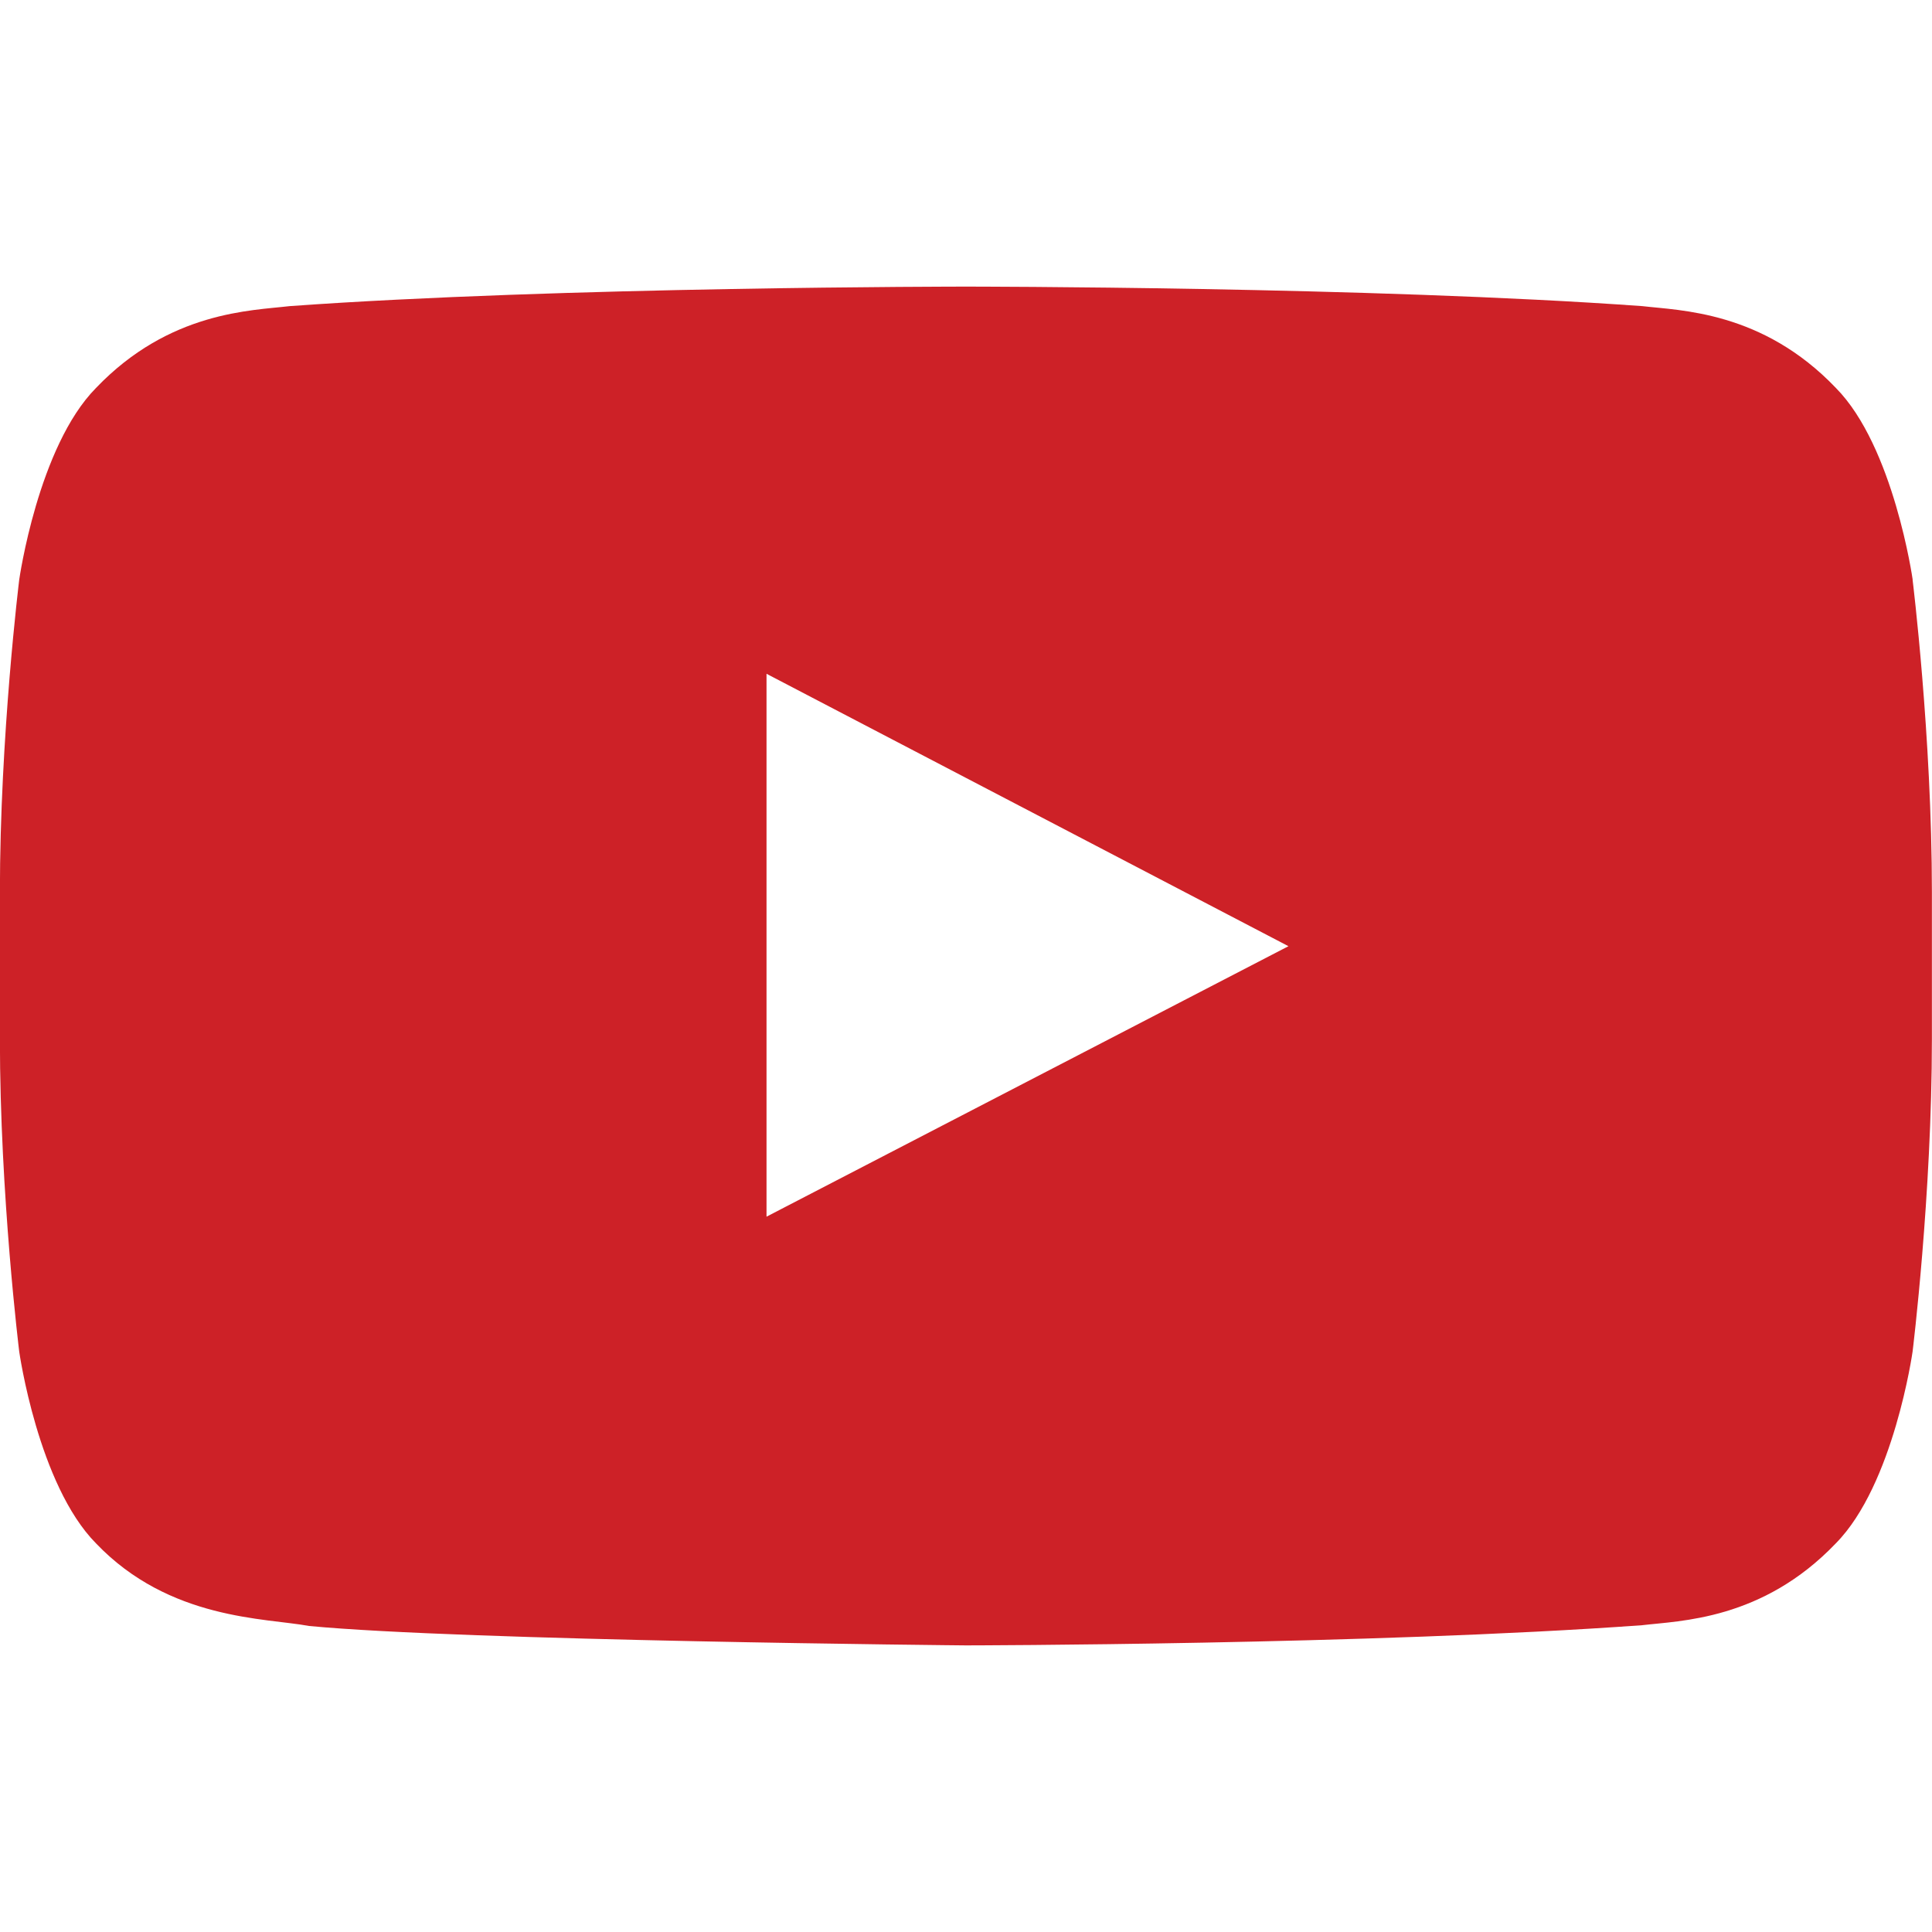 <?xml version="1.0" encoding="UTF-8"?><svg id="icon" xmlns="http://www.w3.org/2000/svg" width="200" height="200" viewBox="0 0 200 200"><path d="M198,60.01s-1.95-13.78-7.95-19.85c-7.61-7.97-16.13-8.01-20.04-8.47-27.99-2.02-69.97-2.02-69.97-2.02h-.09s-41.98,0-69.97,2.02c-3.91,.47-12.43,.51-20.04,8.47-6,6.07-7.95,19.85-7.95,19.85,0,0-2,16.18-2,32.37v15.17c0,16.18,2,32.37,2,32.37,0,0,1.95,13.78,7.95,19.85,7.61,7.97,17.6,7.71,22.05,8.55,16,1.53,68,2.01,68,2.01,0,0,42.03-.06,70.01-2.09,3.91-.47,12.43-.51,20.04-8.47,6-6.07,7.95-19.85,7.95-19.85,0,0,2-16.18,2-32.37v-15.17c0-16.18-2-32.37-2-32.37ZM79.35,125.94v-56.19s54.03,28.2,54.03,28.2l-54.03,28Z" fill="#cd2127"/></svg>